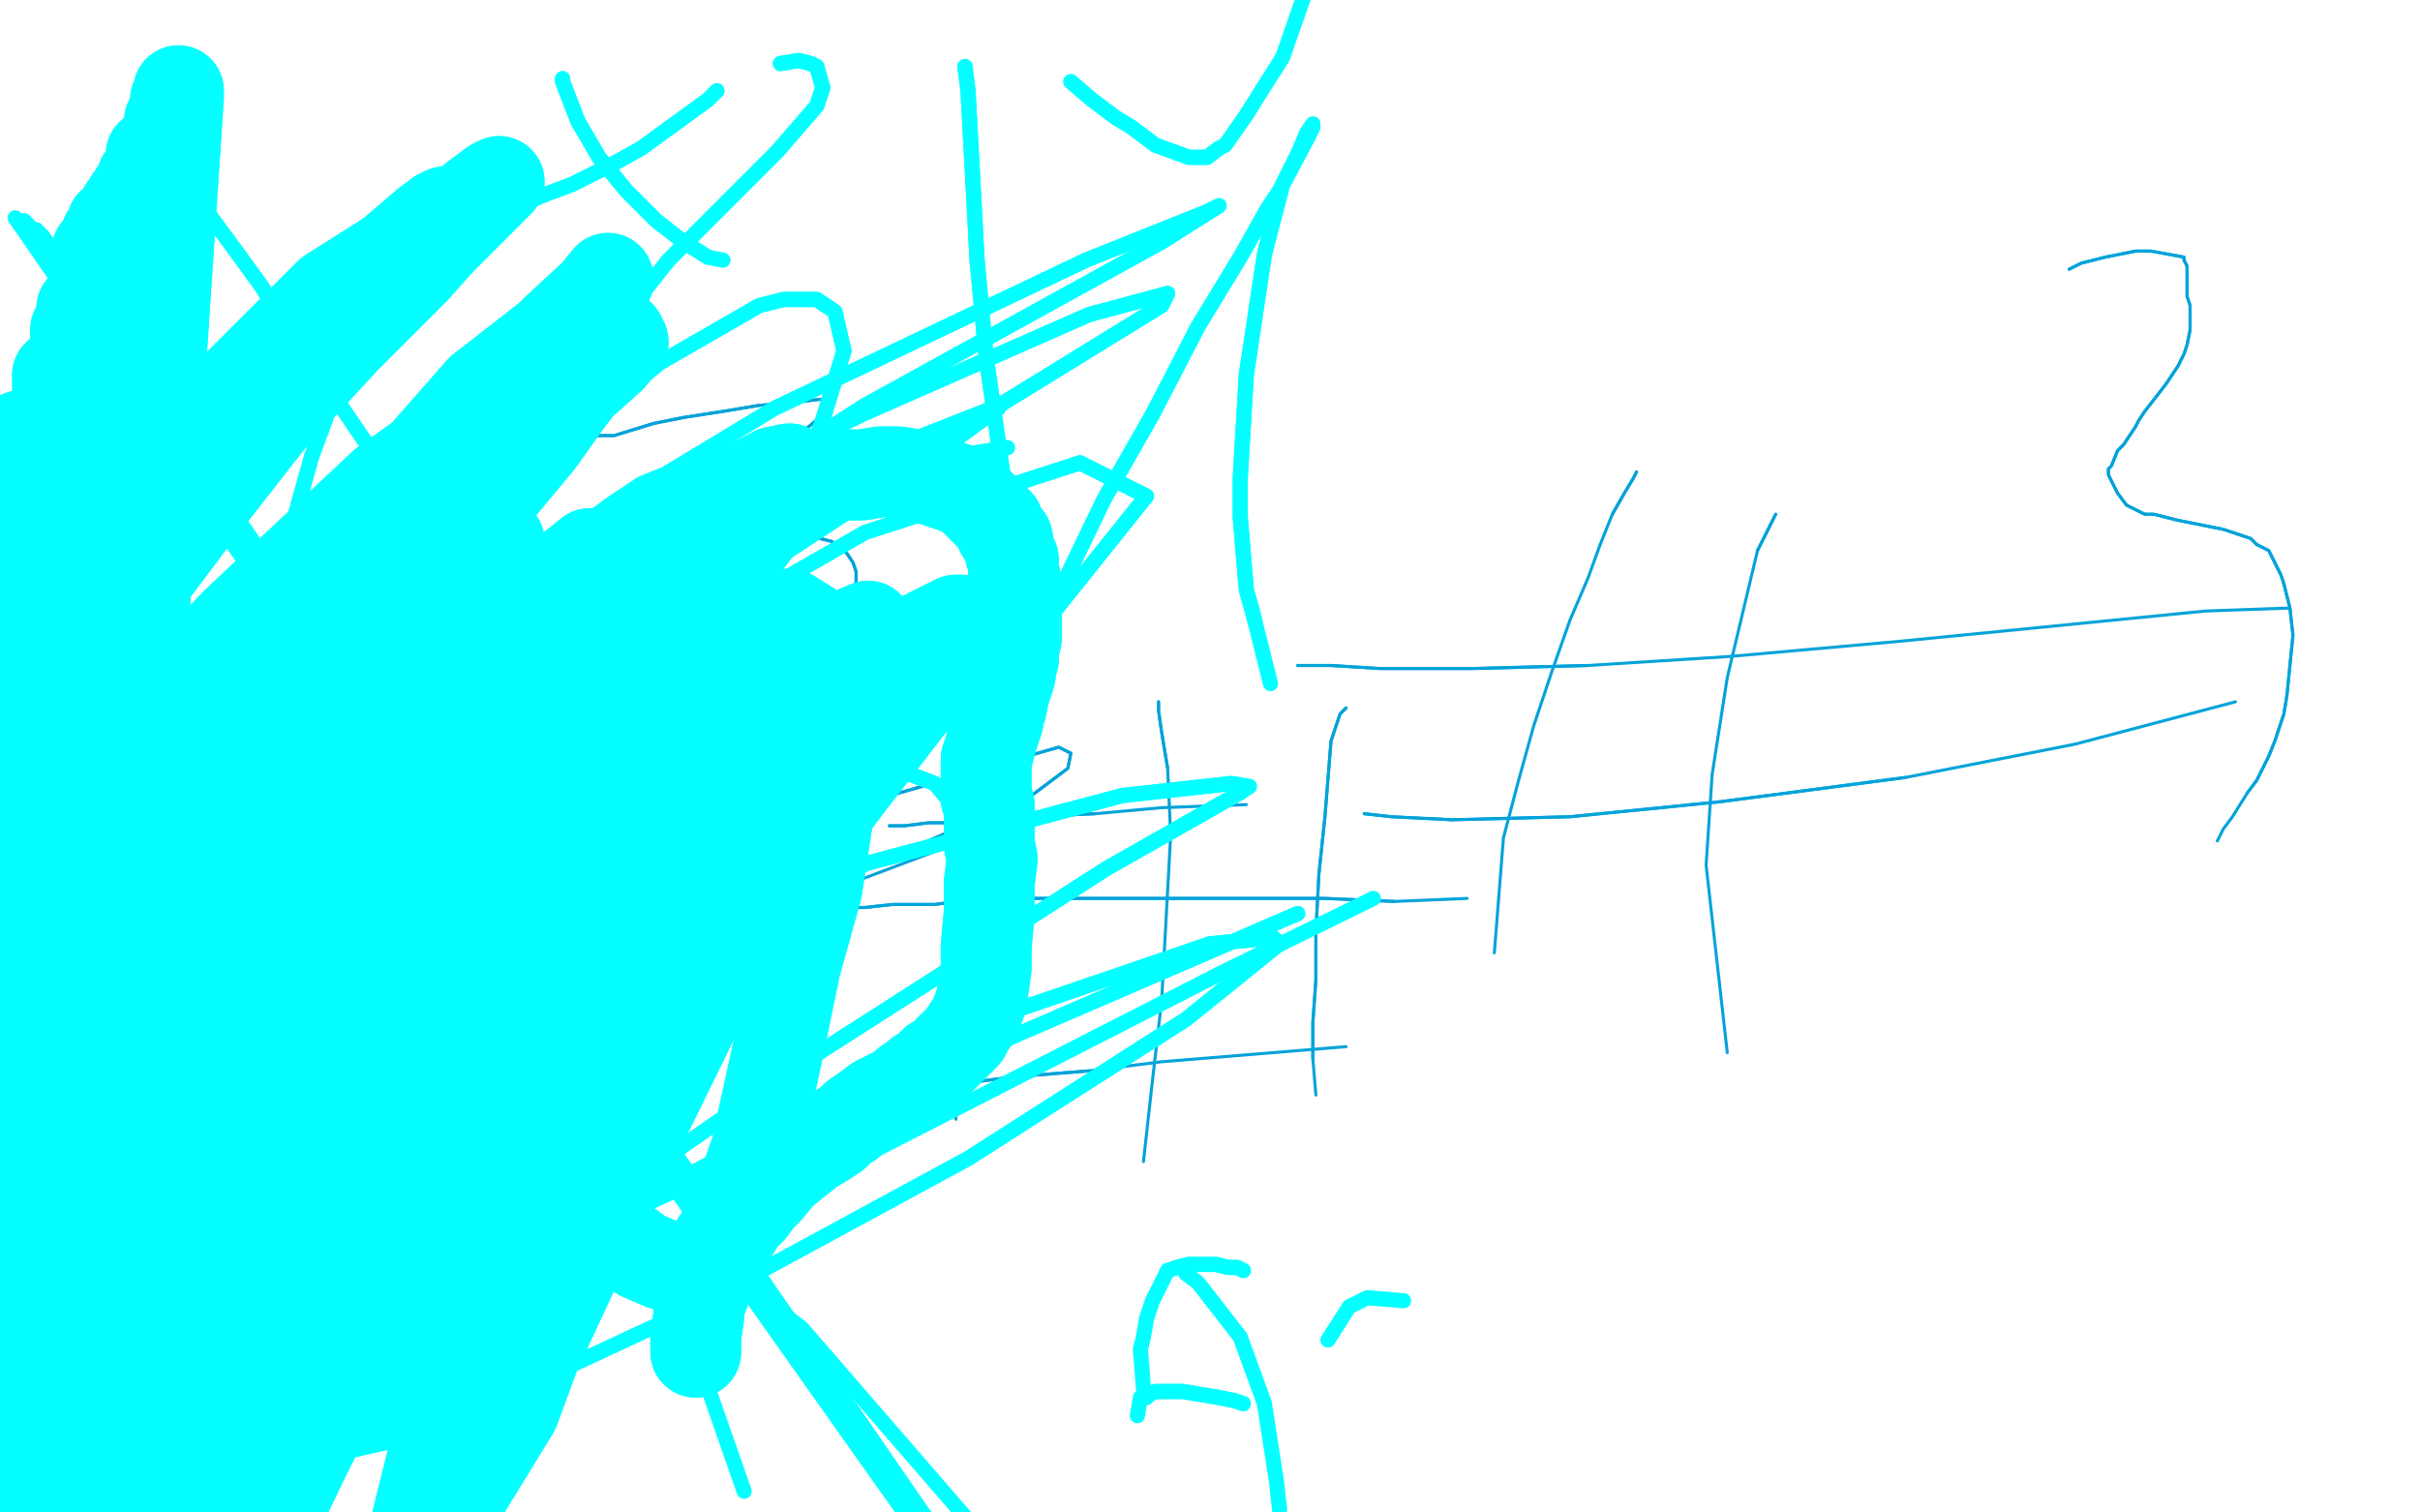 <?xml version="1.0" standalone="no"?>
<!DOCTYPE svg PUBLIC "-//W3C//DTD SVG 1.1//EN"
"http://www.w3.org/Graphics/SVG/1.1/DTD/svg11.dtd">

<svg width="800" height="500" version="1.1" xmlns="http://www.w3.org/2000/svg" xmlns:xlink="http://www.w3.org/1999/xlink" style="stroke-antialiasing: false"><desc>This SVG has been created on https://colorillo.com/</desc><rect x='0' y='0' width='800' height='500' style='fill: rgb(255,255,255); stroke-width:0' /><polyline points="335,220 335,220 335,220 335,222 335,222 331,233 331,233 328,244 328,244 322,277 322,277" style="fill: none; stroke: #00a3d9; stroke-width: 1; stroke-linejoin: round; stroke-linecap: round; stroke-antialiasing: false; stroke-antialias: 0; opacity: 1.0"/>
<polyline points="335,220 335,220 335,220 335,222 335,222 331,233 331,233 328,244 328,244 322,277 316,342 316,370" style="fill: none; stroke: #00a3d9; stroke-width: 1; stroke-linejoin: round; stroke-linecap: round; stroke-antialiasing: false; stroke-antialias: 0; opacity: 1.0"/>
<polyline points="445,234 445,234 445,234 443,236 443,236 442,239 442,239 440,245 440,245 438,270 436,289 435,308 435,324 434,338 434,350" style="fill: none; stroke: #00a3d9; stroke-width: 1; stroke-linejoin: round; stroke-linecap: round; stroke-antialiasing: false; stroke-antialias: 0; opacity: 1.0"/>
<polyline points="445,234 445,234 445,234 443,236 443,236 442,239 442,239 440,245 438,270 436,289 435,308 435,324 434,338 434,350 435,362" style="fill: none; stroke: #00a3d9; stroke-width: 1; stroke-linejoin: round; stroke-linecap: round; stroke-antialiasing: false; stroke-antialias: 0; opacity: 1.0"/>
<polyline points="276,300 276,300 276,300 280,300 280,300 286,300 286,300 295,299 295,299 309,299 309,299 324,297 324,297 338,297 353,297 370,297 392,297 414,297 438,297 461,298" style="fill: none; stroke: #00a3d9; stroke-width: 1; stroke-linejoin: round; stroke-linecap: round; stroke-antialiasing: false; stroke-antialias: 0; opacity: 1.0"/>
<polyline points="276,300 276,300 276,300 280,300 280,300 286,300 286,300 295,299 295,299 309,299 309,299 324,297 338,297 353,297 370,297 392,297 414,297 438,297 461,298 485,297" style="fill: none; stroke: #00a3d9; stroke-width: 1; stroke-linejoin: round; stroke-linecap: round; stroke-antialiasing: false; stroke-antialias: 0; opacity: 1.0"/>
<polyline points="383,232 383,232 383,232 383,235 383,235 384,242 384,242 386,254 386,254" style="fill: none; stroke: #00a3d9; stroke-width: 1; stroke-linejoin: round; stroke-linecap: round; stroke-antialiasing: false; stroke-antialias: 0; opacity: 1.0"/>
<polyline points="383,232 383,232 383,232 383,235 383,235 384,242 384,242 386,254 387,276 384,331 381,357 378,384" style="fill: none; stroke: #00a3d9; stroke-width: 1; stroke-linejoin: round; stroke-linecap: round; stroke-antialiasing: false; stroke-antialias: 0; opacity: 1.0"/>
<polyline points="294,273 294,273 294,273 299,273 299,273 307,272 307,272 320,272 320,272 340,270 340,270 362,269 362,269" style="fill: none; stroke: #00a3d9; stroke-width: 1; stroke-linejoin: round; stroke-linecap: round; stroke-antialiasing: false; stroke-antialias: 0; opacity: 1.0"/>
<polyline points="294,273 294,273 294,273 299,273 299,273 307,272 307,272 320,272 320,272 340,270 340,270 362,269 384,267 412,266" style="fill: none; stroke: #00a3d9; stroke-width: 1; stroke-linejoin: round; stroke-linecap: round; stroke-antialiasing: false; stroke-antialias: 0; opacity: 1.0"/>
<polyline points="284,364 284,364 284,364 289,363 289,363 297,361 297,361 312,359 312,359 335,356 335,356 360,354 360,354" style="fill: none; stroke: #00a3d9; stroke-width: 1; stroke-linejoin: round; stroke-linecap: round; stroke-antialiasing: false; stroke-antialias: 0; opacity: 1.0"/>
<polyline points="284,364 284,364 284,364 289,363 289,363 297,361 297,361 312,359 312,359 335,356 335,356 360,354 384,351 445,346" style="fill: none; stroke: #00a3d9; stroke-width: 1; stroke-linejoin: round; stroke-linecap: round; stroke-antialiasing: false; stroke-antialias: 0; opacity: 1.0"/>
<polyline points="541,156 541,156 541,156 540,158 540,158 537,163 537,163 533,170 533,170" style="fill: none; stroke: #00a3d9; stroke-width: 1; stroke-linejoin: round; stroke-linecap: round; stroke-antialiasing: false; stroke-antialias: 0; opacity: 1.0"/>
<polyline points="541,156 541,156 541,156 540,158 540,158 537,163 537,163 533,170 529,180 525,191 519,205 513,222 507,240 502,258 497,277 494,315" style="fill: none; stroke: #00a3d9; stroke-width: 1; stroke-linejoin: round; stroke-linecap: round; stroke-antialiasing: false; stroke-antialias: 0; opacity: 1.0"/>
<polyline points="587,170 587,170 587,170 585,174 585,174 581,182 581,182" style="fill: none; stroke: #00a3d9; stroke-width: 1; stroke-linejoin: round; stroke-linecap: round; stroke-antialiasing: false; stroke-antialias: 0; opacity: 1.0"/>
<polyline points="587,170 587,170 587,170 585,174 585,174 581,182 571,224 566,256 564,286 571,348" style="fill: none; stroke: #00a3d9; stroke-width: 1; stroke-linejoin: round; stroke-linecap: round; stroke-antialiasing: false; stroke-antialias: 0; opacity: 1.0"/>
<polyline points="118,245 118,245 118,245 105,226 105,226 532,829 532,829 73,174 73,174 556,866 556,866 62,155 62,155 568,884 568,884 57,146 57,146 572,893 572,893" style="fill: none; stroke: #03ffff; stroke-width: 5; stroke-linejoin: round; stroke-linecap: round; stroke-antialiasing: false; stroke-antialias: 0; opacity: 1.0"/>
<polyline points="429,220 429,220 429,220 432,220 432,220 440,220 440,220 456,221 456,221 487,221 487,221 525,220 525,220" style="fill: none; stroke: #00a3d9; stroke-width: 1; stroke-linejoin: round; stroke-linecap: round; stroke-antialiasing: false; stroke-antialias: 0; opacity: 1.0"/>
<polyline points="429,220 429,220 429,220 432,220 432,220 440,220 440,220 456,221 456,221 487,221 487,221 525,220 572,217 628,212 729,202 757,201" style="fill: none; stroke: #00a3d9; stroke-width: 1; stroke-linejoin: round; stroke-linecap: round; stroke-antialiasing: false; stroke-antialias: 0; opacity: 1.0"/>
<polyline points="572,893 33,111 593,926 31,107 596,931 28,103 601,939 25,98 608,948 24,97 612,955 24,96 614,958 23,95 621,968 23,93 623,971 22,91 630,979 21,89 636,985 20,88 638,989 17,85 648,998 16,83 652,1005 16,82 654,1008 14,80 660,1016 14,78 664,1021 13,78 666,1024 13,77 667,1028 12,77 668,1030 12,76 670,1032 12,76 672,1036 12,76 673,1036 10,75 673,1038 9,74 674,1039 8,73 675,1042" style="fill: none; stroke: #03ffff; stroke-width: 5; stroke-linejoin: round; stroke-linecap: round; stroke-antialiasing: false; stroke-antialias: 0; opacity: 1.0"/>
<polyline points="451,269 451,269 451,269 460,270 460,270 480,271 480,271 519,270 519,270 569,265 569,265 630,257 630,257" style="fill: none; stroke: #00a3d9; stroke-width: 1; stroke-linejoin: round; stroke-linecap: round; stroke-antialiasing: false; stroke-antialias: 0; opacity: 1.0"/>
<polyline points="451,269 451,269 451,269 460,270 460,270 480,271 480,271 519,270 519,270 569,265 569,265 630,257 686,246 739,232" style="fill: none; stroke: #00a3d9; stroke-width: 1; stroke-linejoin: round; stroke-linecap: round; stroke-antialiasing: false; stroke-antialias: 0; opacity: 1.0"/>
<polyline points="118,245 118,245 118,245 105,226 105,226 532,829 532,829 73,174 73,174 556,866 556,866 62,155 62,155 568,884 568,884 57,146 57,146 572,893 33,111 593,926 31,107 596,931 28,103 601,939 25,98 608,948 24,97 612,955 24,96 614,958 23,95 621,968 23,93 623,971 22,91 630,979 21,89 636,985 20,88 638,989 17,85 648,998 16,83 652,1005 16,82 654,1008 14,80 660,1016 14,78 664,1021 13,78 666,1024 13,77 667,1028 12,77 668,1030 12,76 670,1032 12,76 672,1036 12,76 673,1036 10,75 673,1038 9,74 674,1039 8,73 675,1042 7,73 679,1046 7,73 681,1049 5,72 681,1049" style="fill: none; stroke: #03ffff; stroke-width: 5; stroke-linejoin: round; stroke-linecap: round; stroke-antialiasing: false; stroke-antialias: 0; opacity: 1.0"/>
<polyline points="224,180 224,180 224,180 222,181 222,181 220,182 220,182 217,184 217,184 213,186 210,188 207,191 203,194 199,199 194,211 192,218 193,254 195,260" style="fill: none; stroke: #00a3d9; stroke-width: 1; stroke-linejoin: round; stroke-linecap: round; stroke-antialiasing: false; stroke-antialias: 0; opacity: 1.0"/>
<polyline points="224,180 224,180 224,180 222,181 222,181 220,182 220,182 217,184 213,186 210,188 207,191 203,194 199,199 194,211 192,218 193,254 195,260 197,264 201,269 204,271 208,273" style="fill: none; stroke: #00a3d9; stroke-width: 1; stroke-linejoin: round; stroke-linecap: round; stroke-antialiasing: false; stroke-antialias: 0; opacity: 1.0"/>
<polyline points="251,181 251,181 251,181 254,180 255,179 259,179 267,178 271,178 275,179 278,181 280,183 282,186 283,189 283,194 282,201 281,209" style="fill: none; stroke: #00a3d9; stroke-width: 1; stroke-linejoin: round; stroke-linecap: round; stroke-antialiasing: false; stroke-antialias: 0; opacity: 1.0"/>
<polyline points="251,181 251,181 254,180 255,179 259,179 267,178 271,178 275,179 278,181 280,183 282,186 283,189 283,194 282,201 281,209 278,221 264,255" style="fill: none; stroke: #00a3d9; stroke-width: 1; stroke-linejoin: round; stroke-linecap: round; stroke-antialiasing: false; stroke-antialias: 0; opacity: 1.0"/>
<polyline points="197,144 197,144 197,144 199,144 199,144 203,144 203,144 216,140 216,140 226,138 239,136 251,134 263,133 271,132 275,132 275,136 271,138 265,143 256,150 244,159 232,172" style="fill: none; stroke: #00a3d9; stroke-width: 1; stroke-linejoin: round; stroke-linecap: round; stroke-antialiasing: false; stroke-antialias: 0; opacity: 1.0"/>
<polyline points="197,144 197,144 197,144 199,144 199,144 203,144 203,144 216,140 226,138 239,136 251,134 263,133 271,132 275,132 275,136 271,138 265,143 256,150 244,159 232,172 215,196 213,209 220,217 240,219 278,209" style="fill: none; stroke: #00a3d9; stroke-width: 1; stroke-linejoin: round; stroke-linecap: round; stroke-antialiasing: false; stroke-antialias: 0; opacity: 1.0"/>
<polyline points="115,424 119,425 119,425 124,426 124,426 127,426 127,426 132,427 132,427 134,427 134,427 137,428 137,428 139,428 139,428" style="fill: none; stroke: #03ffff; stroke-width: 5; stroke-linejoin: round; stroke-linecap: round; stroke-antialiasing: false; stroke-antialias: 0; opacity: 1.0"/>
<polyline points="115,424 119,425 119,425 124,426 124,426 127,426 127,426 132,427 132,427 134,427 134,427 137,428 137,428 139,428 140,429" style="fill: none; stroke: #03ffff; stroke-width: 5; stroke-linejoin: round; stroke-linecap: round; stroke-antialiasing: false; stroke-antialias: 0; opacity: 1.0"/>
<polyline points="124,331 124,331 124,331 125,333 125,333 131,334 131,334 149,332 149,332 183,324 183,324 228,309 228,309 275,292 341,263 353,254 354,249 350,247 235,280 165,309 102,341 188,329" style="fill: none; stroke: #00a3d9; stroke-width: 1; stroke-linejoin: round; stroke-linecap: round; stroke-antialiasing: false; stroke-antialias: 0; opacity: 1.0"/>
<polyline points="124,331 124,331 124,331 125,333 125,333 131,334 131,334 149,332 149,332 183,324 183,324 228,309 275,292 341,263 353,254 354,249 350,247 235,280 165,309 102,341 188,329 252,303 313,280 361,266 390,260" style="fill: none; stroke: #00a3d9; stroke-width: 1; stroke-linejoin: round; stroke-linecap: round; stroke-antialiasing: false; stroke-antialias: 0; opacity: 1.0"/>
<polyline points="333,148 308,152 308,152 189,199 189,199 129,242 129,242 100,273 100,273 97,279 97,279 119,275 119,275 175,240 247,191 308,151 330,135 328,135 300,146 216,189 105,260 23,322 3,339 8,338 57,314 133,264 230,200 332,133 384,101 386,97 360,104 285,137 170,193 60,258 19,287 18,289 30,285 97,251 183,200 286,134 384,80 403,68 399,70 359,86 256,135 135,208 31,286 -28,346 -34,363 -6,356 56,317 136,262 185,234 286,176 357,153 379,164 347,204 275,261 189,328 149,364 78,439 79,451" style="fill: none; stroke: #03ffff; stroke-width: 5; stroke-linejoin: round; stroke-linecap: round; stroke-antialiasing: false; stroke-antialias: 0; opacity: 1.0"/>
<polyline points="333,148 308,152 308,152 189,199 189,199 129,242 129,242 100,273 100,273 97,279 97,279 119,275 175,240 247,191 308,151 330,135 328,135 300,146 216,189 105,260 23,322 3,339 8,338 57,314 133,264 230,200 332,133 384,101 386,97 360,104 285,137 170,193 60,258 19,287 18,289 30,285 97,251 183,200 286,134 384,80 403,68 399,70 359,86 256,135 135,208 31,286 -28,346 -34,363 -6,356 56,317 136,262 185,234 286,176 357,153 379,164 347,204 275,261 189,328 149,364 78,439 79,451 108,455 174,436 274,388 403,322 454,297" style="fill: none; stroke: #03ffff; stroke-width: 5; stroke-linejoin: round; stroke-linecap: round; stroke-antialiasing: false; stroke-antialias: 0; opacity: 1.0"/>
<polyline points="429,302 378,324 378,324 327,346 327,346 148,428 148,428 82,470 82,470 70,482 70,482 70,490 70,490 140,474 140,474 226,434 320,383 392,337 423,312 421,310 400,312 321,339 217,394 113,454 54,501 44,511 47,509 95,474 169,418 266,351 366,287 410,262 413,260 407,259 371,263 288,285 193,317 128,339 104,342 102,339 108,327 140,288 193,234 244,181 271,142 279,116 276,103 270,99 259,99 251,101 218,120 178,153 145,200 125,250 127,298 143,337 171,367" style="fill: none; stroke: #03ffff; stroke-width: 5; stroke-linejoin: round; stroke-linecap: round; stroke-antialiasing: false; stroke-antialias: 0; opacity: 1.0"/>
<polyline points="429,302 378,324 378,324 327,346 327,346 148,428 148,428 82,470 82,470 70,482 70,482 70,490 70,490 140,474 226,434 320,383 392,337 423,312 421,310 400,312 321,339 217,394 113,454 54,501 44,511 47,509 95,474 169,418 266,351 366,287 410,262 413,260 407,259 371,263 288,285 193,317 128,339 104,342 102,339 108,327 140,288 193,234 244,181 271,142 279,116 276,103 270,99 259,99 251,101 218,120 178,153 145,200 125,250 127,298 143,337 171,367 209,397 265,439 336,521" style="fill: none; stroke: #03ffff; stroke-width: 5; stroke-linejoin: round; stroke-linecap: round; stroke-antialiasing: false; stroke-antialias: 0; opacity: 1.0"/>
<polyline points="237,30 234,33 234,33 223,41 223,41 212,49 212,49 203,54 203,54 195,58 195,58 189,61 189,61 181,64 181,64 176,66 168,70 159,76 154,79 145,85 140,89 136,91 133,94 128,96 125,98 122,100 121,101 120,102 119,104 118,105 117,106 117,108 116,112 113,119 110,132 103,151 96,176 96,202 104,228 118,256 134,281 151,304 172,332" style="fill: none; stroke: #03ffff; stroke-width: 5; stroke-linejoin: round; stroke-linecap: round; stroke-antialiasing: false; stroke-antialias: 0; opacity: 1.0"/>
<polyline points="237,30 234,33 234,33 223,41 223,41 212,49 212,49 203,54 203,54 195,58 195,58 189,61 189,61 181,64 176,66 168,70 159,76 154,79 145,85 140,89 136,91 133,94 128,96 125,98 122,100 121,101 120,102 119,104 118,105 117,106 117,108 116,112 113,119 110,132 103,151 96,176 96,202 104,228 118,256 134,281 151,304 172,332 192,364 217,410 246,493" style="fill: none; stroke: #03ffff; stroke-width: 5; stroke-linejoin: round; stroke-linecap: round; stroke-antialiasing: false; stroke-antialias: 0; opacity: 1.0"/>
<polyline points="411,464 408,463 408,463 403,462 403,462 391,460 391,460 387,460 387,460 382,460 382,460 380,461 380,461 378,461 378,461" style="fill: none; stroke: #03ffff; stroke-width: 5; stroke-linejoin: round; stroke-linecap: round; stroke-antialiasing: false; stroke-antialias: 0; opacity: 1.0"/>
<polyline points="411,464 408,463 408,463 403,462 403,462 391,460 391,460 387,460 387,460 382,460 382,460 380,461 380,461 378,461 377,462 376,468" style="fill: none; stroke: #03ffff; stroke-width: 5; stroke-linejoin: round; stroke-linecap: round; stroke-antialiasing: false; stroke-antialias: 0; opacity: 1.0"/>
<polyline points="411,420 409,419 409,419 406,419 406,419 402,418 402,418 398,418 398,418 393,418 393,418 389,419 389,419 386,420 386,420" style="fill: none; stroke: #03ffff; stroke-width: 5; stroke-linejoin: round; stroke-linecap: round; stroke-antialiasing: false; stroke-antialias: 0; opacity: 1.0"/>
<polyline points="411,420 409,419 409,419 406,419 406,419 402,418 402,418 398,418 398,418 393,418 393,418 389,419 389,419 386,420 385,422 381,430 379,436 378,442 377,446 378,459 379,462" style="fill: none; stroke: #03ffff; stroke-width: 5; stroke-linejoin: round; stroke-linecap: round; stroke-antialiasing: false; stroke-antialias: 0; opacity: 1.0"/>
<polyline points="464,430 452,429 452,429 446,432 446,432 439,443 439,443" style="fill: none; stroke: #03ffff; stroke-width: 5; stroke-linejoin: round; stroke-linecap: round; stroke-antialiasing: false; stroke-antialias: 0; opacity: 1.0"/>
<polyline points="392,421 396,424 396,424 410,442 410,442 418,464 418,464 422,490 422,490 423,499 423,499" style="fill: none; stroke: #03ffff; stroke-width: 5; stroke-linejoin: round; stroke-linecap: round; stroke-antialiasing: false; stroke-antialias: 0; opacity: 1.0"/>
<polyline points="41,46 42,47 42,47 64,64 64,64 78,83 78,83 86,94 86,94 101,117 101,117 120,145 120,145" style="fill: none; stroke: #03ffff; stroke-width: 5; stroke-linejoin: round; stroke-linecap: round; stroke-antialiasing: false; stroke-antialias: 0; opacity: 1.0"/>
<polyline points="41,46 42,47 42,47 64,64 64,64 78,83 78,83 86,94 86,94 101,117 101,117 120,145 132,158 143,168 154,177 161,181 167,184 171,185 174,186" style="fill: none; stroke: #03ffff; stroke-width: 5; stroke-linejoin: round; stroke-linecap: round; stroke-antialiasing: false; stroke-antialias: 0; opacity: 1.0"/>
<polyline points="154,55 143,62 143,62 120,84 120,84 98,113 98,113 79,142 79,142 68,165 68,165 58,188 58,188" style="fill: none; stroke: #03ffff; stroke-width: 5; stroke-linejoin: round; stroke-linecap: round; stroke-antialiasing: false; stroke-antialias: 0; opacity: 1.0"/>
<polyline points="154,55 143,62 143,62 120,84 120,84 98,113 98,113 79,142 79,142 68,165 68,165 58,188 51,213 49,221 49,224 50,221 51,219 62,206" style="fill: none; stroke: #03ffff; stroke-width: 5; stroke-linejoin: round; stroke-linecap: round; stroke-antialiasing: false; stroke-antialias: 0; opacity: 1.0"/>
<polyline points="258,21 264,20 264,20 268,21 268,21 270,22 270,22 272,29 272,29 270,35 270,35 257,50 257,50 221,86 221,86 190,125 165,166 156,193 151,212 149,225 148,233 148,240" style="fill: none; stroke: #03ffff; stroke-width: 5; stroke-linejoin: round; stroke-linecap: round; stroke-antialiasing: false; stroke-antialias: 0; opacity: 1.0"/>
<polyline points="258,21 264,20 264,20 268,21 268,21 270,22 270,22 272,29 272,29 270,35 270,35 257,50 257,50 221,86 190,125 165,166 156,193 151,212 149,225 148,233 148,240 147,252 145,267" style="fill: none; stroke: #03ffff; stroke-width: 5; stroke-linejoin: round; stroke-linecap: round; stroke-antialiasing: false; stroke-antialias: 0; opacity: 1.0"/>
<polyline points="186,26 186,27 186,27 191,40 191,40 198,52 198,52 207,63 207,63 217,73 217,73 226,80 226,80 234,85 234,85" style="fill: none; stroke: #03ffff; stroke-width: 5; stroke-linejoin: round; stroke-linecap: round; stroke-antialiasing: false; stroke-antialias: 0; opacity: 1.0"/>
<polyline points="186,26 186,27 186,27 191,40 191,40 198,52 198,52 207,63 207,63 217,73 217,73 226,80 226,80 234,85 239,86" style="fill: none; stroke: #03ffff; stroke-width: 5; stroke-linejoin: round; stroke-linecap: round; stroke-antialiasing: false; stroke-antialias: 0; opacity: 1.0"/>
<polyline points="319,22 320,30 320,30 322,67 322,67 323,86 323,86 326,118 326,118 328,132 328,132 333,167 333,167 335,182 335,182 338,197 341,206 344,210 344,211 345,210 348,203 352,192 365,165 381,137 396,108 410,85 419,69 423,63 432,46 434,42 434,41 432,44 429,51 424,61 418,84 412,124 410,158 410,171 412,195 414,202 415,206" style="fill: none; stroke: #03ffff; stroke-width: 5; stroke-linejoin: round; stroke-linecap: round; stroke-antialiasing: false; stroke-antialias: 0; opacity: 1.0"/>
<polyline points="319,22 320,30 320,30 322,67 322,67 323,86 323,86 326,118 326,118 328,132 328,132 333,167 333,167 335,182 338,197 341,206 344,210 344,211 345,210 348,203 352,192 365,165 381,137 396,108 410,85 419,69 423,63 432,46 434,42 434,41 432,44 429,51 424,61 418,84 412,124 410,158 410,171 412,195 414,202 415,206 416,210 420,226" style="fill: none; stroke: #03ffff; stroke-width: 5; stroke-linejoin: round; stroke-linecap: round; stroke-antialiasing: false; stroke-antialias: 0; opacity: 1.0"/>
<polyline points="354,27 361,33 361,33 369,39 369,39 374,42 374,42 382,48 382,48 393,52 393,52 399,52 399,52 403,49 403,49" style="fill: none; stroke: #03ffff; stroke-width: 5; stroke-linejoin: round; stroke-linecap: round; stroke-antialiasing: false; stroke-antialias: 0; opacity: 1.0"/>
<polyline points="354,27 361,33 361,33 369,39 369,39 374,42 374,42 382,48 382,48 393,52 393,52 399,52 399,52 403,49 405,48 412,38 417,30 424,19 432,-4" style="fill: none; stroke: #03ffff; stroke-width: 5; stroke-linejoin: round; stroke-linecap: round; stroke-antialiasing: false; stroke-antialias: 0; opacity: 1.0"/>
<polyline points="199,302 198,302 198,302 188,294 188,294 172,289 172,289 155,290 155,290 146,293 146,293 127,304 127,304 118,315 118,315 109,340 107,368 108,389 110,403 113,410 117,414 122,417 126,418 134,417 146,413 154,409 161,404 166,401 169,398 172,395 177,389 182,382 186,374 190,367 193,360 195,353 195,344 194,334 191,326 189,321 188,316 186,311 185,304" style="fill: none; stroke: #03ffff; stroke-width: 5; stroke-linejoin: round; stroke-linecap: round; stroke-antialiasing: false; stroke-antialias: 0; opacity: 1.0"/>
<polyline points="684,89 684,89 684,89 686,88 686,88 688,87 688,87 692,86 692,86" style="fill: none; stroke: #00a3d9; stroke-width: 1; stroke-linejoin: round; stroke-linecap: round; stroke-antialiasing: false; stroke-antialias: 0; opacity: 1.0"/>
<polyline points="185,304 186,299 186,298 187,298 187,298 188,299 189,300" style="fill: none; stroke: #03ffff; stroke-width: 5; stroke-linejoin: round; stroke-linecap: round; stroke-antialiasing: false; stroke-antialias: 0; opacity: 1.0"/>
<polyline points="692,86 696,85 706,83 711,83 722,85 722,86" style="fill: none; stroke: #00a3d9; stroke-width: 1; stroke-linejoin: round; stroke-linecap: round; stroke-antialiasing: false; stroke-antialias: 0; opacity: 1.0"/>
<polyline points="189,300 192,301 203,298 214,291 228,282 237,274 246,267 258,261" style="fill: none; stroke: #03ffff; stroke-width: 5; stroke-linejoin: round; stroke-linecap: round; stroke-antialiasing: false; stroke-antialias: 0; opacity: 1.0"/>
<polyline points="722,86 723,88 723,91 723,98 724,101 724,105 724,109" style="fill: none; stroke: #00a3d9; stroke-width: 1; stroke-linejoin: round; stroke-linecap: round; stroke-antialiasing: false; stroke-antialias: 0; opacity: 1.0"/>
<polyline points="258,261 267,257 277,254 287,253 294,254 301,256 309,259 314,265" style="fill: none; stroke: #03ffff; stroke-width: 5; stroke-linejoin: round; stroke-linecap: round; stroke-antialiasing: false; stroke-antialias: 0; opacity: 1.0"/>
<polyline points="724,109 723,114 722,117 721,119 720,121 718,124 716,127" style="fill: none; stroke: #00a3d9; stroke-width: 1; stroke-linejoin: round; stroke-linecap: round; stroke-antialiasing: false; stroke-antialias: 0; opacity: 1.0"/>
<polyline points="314,265 318,272 320,284 318,309 312,330 307,346 302,358 295,367" style="fill: none; stroke: #03ffff; stroke-width: 5; stroke-linejoin: round; stroke-linecap: round; stroke-antialiasing: false; stroke-antialias: 0; opacity: 1.0"/>
<polyline points="716,127 709,136 707,139 706,141 704,144 702,147 700,149" style="fill: none; stroke: #00a3d9; stroke-width: 1; stroke-linejoin: round; stroke-linecap: round; stroke-antialiasing: false; stroke-antialias: 0; opacity: 1.0"/>
<polyline points="295,367 285,376 276,384 266,392 258,398 253,402 247,403 242,403 237,401 233,399 230,396 227,393 223,388 218,383 214,375" style="fill: none; stroke: #03ffff; stroke-width: 5; stroke-linejoin: round; stroke-linecap: round; stroke-antialiasing: false; stroke-antialias: 0; opacity: 1.0"/>
<polyline points="700,149 698,154 697,155 697,157 698,159 700,163" style="fill: none; stroke: #00a3d9; stroke-width: 1; stroke-linejoin: round; stroke-linecap: round; stroke-antialiasing: false; stroke-antialias: 0; opacity: 1.0"/>
<polyline points="214,375 209,367 206,358 201,348 195,337 192,332 185,317" style="fill: none; stroke: #03ffff; stroke-width: 5; stroke-linejoin: round; stroke-linecap: round; stroke-antialiasing: false; stroke-antialias: 0; opacity: 1.0"/>
<polyline points="700,163 703,167 705,168 707,169 709,170 712,170 720,172" style="fill: none; stroke: #00a3d9; stroke-width: 1; stroke-linejoin: round; stroke-linecap: round; stroke-antialiasing: false; stroke-antialias: 0; opacity: 1.0"/>
<polyline points="185,317 179,305 174,292 170,278 168,262 167,249 167,237 167,227" style="fill: none; stroke: #03ffff; stroke-width: 5; stroke-linejoin: round; stroke-linecap: round; stroke-antialiasing: false; stroke-antialias: 0; opacity: 1.0"/>
<polyline points="720,172 725,173 730,174 735,175 744,178 746,180" style="fill: none; stroke: #00a3d9; stroke-width: 1; stroke-linejoin: round; stroke-linecap: round; stroke-antialiasing: false; stroke-antialias: 0; opacity: 1.0"/>
<polyline points="167,227 168,217 172,205 176,194 182,184 186,178 191,174 196,173" style="fill: none; stroke: #03ffff; stroke-width: 5; stroke-linejoin: round; stroke-linecap: round; stroke-antialiasing: false; stroke-antialias: 0; opacity: 1.0"/>
<polyline points="746,180 748,181 750,182 753,188 754,190 755,193" style="fill: none; stroke: #00a3d9; stroke-width: 1; stroke-linejoin: round; stroke-linecap: round; stroke-antialiasing: false; stroke-antialias: 0; opacity: 1.0"/>
<polyline points="196,173 205,172 212,172 220,171 228,173 233,176 239,180 246,187" style="fill: none; stroke: #03ffff; stroke-width: 5; stroke-linejoin: round; stroke-linecap: round; stroke-antialiasing: false; stroke-antialias: 0; opacity: 1.0"/>
<polyline points="755,193 757,201 758,210 756,230" style="fill: none; stroke: #00a3d9; stroke-width: 1; stroke-linejoin: round; stroke-linecap: round; stroke-antialiasing: false; stroke-antialias: 0; opacity: 1.0"/>
<polyline points="246,187 254,195 257,203 256,215 252,228 247,243 241,257 232,266" style="fill: none; stroke: #03ffff; stroke-width: 5; stroke-linejoin: round; stroke-linecap: round; stroke-antialiasing: false; stroke-antialias: 0; opacity: 1.0"/>
<polyline points="756,230 755,236 752,245 750,250 746,258 743,262" style="fill: none; stroke: #00a3d9; stroke-width: 1; stroke-linejoin: round; stroke-linecap: round; stroke-antialiasing: false; stroke-antialias: 0; opacity: 1.0"/>
<polyline points="684,89 684,89 684,89 686,88 686,88 688,87 688,87 692,86 696,85 706,83 711,83 722,85 722,86 723,88 723,91 723,98 724,101 724,105 724,109 723,114 722,117 721,119 720,121 718,124 716,127 709,136 707,139 706,141 704,144 702,147 700,149 698,154 697,155 697,157 698,159 700,163 703,167 705,168 707,169 709,170 712,170 720,172 725,173 730,174 735,175 744,178 746,180 748,181 750,182 753,188 754,190 755,193 757,201 758,210 756,230 755,236 752,245 750,250 746,258 743,262 738,270 735,274 733,278" style="fill: none; stroke: #00a3d9; stroke-width: 1; stroke-linejoin: round; stroke-linecap: round; stroke-antialiasing: false; stroke-antialias: 0; opacity: 1.0"/>
<polyline points="232,266 227,274 223,279 221,281 221,282 220,284 219,290 218,303" style="fill: none; stroke: #03ffff; stroke-width: 5; stroke-linejoin: round; stroke-linecap: round; stroke-antialiasing: false; stroke-antialias: 0; opacity: 1.0"/>
<polyline points="199,302 198,302 198,302 188,294 188,294 172,289 172,289 155,290 155,290 146,293 146,293 127,304 127,304 118,315 109,340 107,368 108,389 110,403 113,410 117,414 122,417 126,418 134,417 146,413 154,409 161,404 166,401 169,398 172,395 177,389 182,382 186,374 190,367 193,360 195,353 195,344 194,334 191,326 189,321 188,316 186,311 185,304 186,299 186,298 187,298 187,298 188,299 189,300 192,301 203,298 214,291 228,282 237,274 246,267 258,261 267,257 277,254 287,253 294,254 301,256 309,259 314,265 318,272 320,284 318,309 312,330 307,346 302,358 295,367 285,376 276,384 266,392 258,398 253,402 247,403 242,403 237,401 233,399 230,396 227,393 223,388 218,383 214,375 209,367 206,358 201,348 195,337 192,332 185,317 179,305 174,292 170,278 168,262 167,249 167,237 167,227 168,217 172,205 176,194 182,184 186,178 191,174 196,173 205,172 212,172 220,171 228,173 233,176 239,180 246,187 254,195 257,203 256,215 252,228 247,243 241,257 232,266 227,274 223,279 221,281 221,282 220,284 219,290 218,303 217,309" style="fill: none; stroke: #03ffff; stroke-width: 5; stroke-linejoin: round; stroke-linecap: round; stroke-antialiasing: false; stroke-antialias: 0; opacity: 1.0"/>
<polyline points="230,447 230,442 230,442 231,435 231,435 231,432 231,432 234,424 234,424 236,419 236,419 240,412 240,412 242,408 242,408 245,403 248,400 251,396 254,393 258,388 263,384 268,380 273,377 276,375 278,373 281,371 283,369 286,367 290,364 294,362 298,360 300,358 303,356 304,355 306,354 307,353 309,351 311,350 313,348 315,346 317,344 319,342 320,340 322,337 324,332 325,327 326,320 326,313 327,302 327,292 328,284 327,279 327,273 327,269 327,266 326,264 326,263 326,260 326,259 326,258 326,256 326,254 326,251 327,248 328,244 329,241 330,238 330,235 331,234 332,229 333,226 334,223 334,221 335,218 335,215 336,211 336,208 336,203 336,197 336,193 335,188 335,185 334,183 333,178 331,176 330,174 330,173 327,170 324,167 320,163 315,161 309,159 303,157 297,156 291,156 285,157 276,157 268,158 259,160 248,161 239,163 228,167 218,171 209,177 201,183 193,189 186,195 181,201 177,208 173,214 169,219 166,224 164,227 159,236 156,242 154,247 152,251 151,255 150,260 148,266 147,273 146,279 146,286 146,293 147,302 148,311 152,322 153,332 156,340 159,347 162,354 166,360 170,367 175,375 177,379 186,391 192,397 196,403 200,406 204,410 209,413 212,415 219,418 224,419 229,418 234,415 242,403 250,380 257,348 263,319 270,294 274,268 277,243 275,222 269,208 261,203 241,204 209,218 173,257 140,314 114,376 107,402 102,434 110,452 118,460 136,464 140,462 166,448 176,436 213,370 236,320 259,277 275,248 280,236 276,234 268,239 254,248 227,279 196,335 162,418 143,482 138,502 138,514 139,515 145,509 151,497 170,466 177,447 211,374 237,321 273,269 300,234 316,213 318,205 316,205 302,212 268,227 217,274 172,332 129,405 99,467 89,490 74,526 73,532 75,531 81,521 87,510 101,481 112,459 145,392 177,339 220,285 255,243 281,218 288,209 287,207 275,212 250,223 201,259 175,289 103,393 70,462 51,513 44,535 43,543 45,543 47,542 55,530 60,518 64,500 76,472 85,453 114,385 144,324 164,293 221,215 247,179 260,162 261,155 256,156 237,166 213,183 166,230 140,266 69,389 41,449 31,473 14,518 13,532 14,537 16,537 19,532 22,527 26,510 28,492 32,471 43,438 63,387 89,330 118,278 145,238 169,208 185,191 195,183 198,183 197,187 184,209 156,242 119,307 83,389 54,467 34,520 28,540 27,547 28,549 30,548 32,541 37,521 43,491 48,475 67,413 86,362 112,311 139,266 171,224 198,195 215,180 221,176 222,176 219,183 208,197 191,218 158,253 117,310 74,380 56,417 16,487 4,508 1,511 3,509 8,497 21,457 43,401 77,329 110,267 137,225 153,200 160,192 165,181 165,179 161,181 144,192 102,236 58,302 25,364 6,411 -1,446 -4,470 -5,494 -2,510 0,515 1,513 5,505 13,476 21,441 29,405 39,361 57,310 81,258 95,234 141,172 173,140 191,122 196,120 195,123 188,132 178,146 148,182 133,201 76,288 46,343 25,374 12,390 3,397 -1,398 -4,397 -6,397 -7,396 -8,395 -7,389 -4,373 0,356 7,335 18,307 36,274 64,234 97,194 114,176 162,131 184,109 197,97 201,92 201,92 201,93 186,108 159,129 116,178 66,237 25,295 -2,335 -16,355 -22,365 -22,367 -21,365 -16,360 -8,346 0,320 6,307 34,261 61,224 78,206 127,160 165,133 189,116 196,113 205,111 206,113 202,118 182,136 148,163 100,214 60,260 34,295 19,318 8,333 5,340 -2,347 -4,347 -4,339 -3,325 -3,315 -1,300 2,284 10,261 24,234 40,203 64,171 89,139 114,112 137,89 145,80 161,64 165,60 163,61 159,64 147,73 109,97 61,145 21,190 -5,231 -25,264 -35,288 -40,302 -44,310 -43,311 -42,310 -38,305 -32,296 -24,274 -13,254 1,228 22,200 43,172 71,142 96,116 109,105" style="fill: none; stroke: #03ffff; stroke-width: 30; stroke-linejoin: round; stroke-linecap: round; stroke-antialiasing: false; stroke-antialias: 0; opacity: 1.0"/>
<polyline points="230,447 230,442 230,442 231,435 231,435 231,432 231,432 234,424 234,424 236,419 236,419 240,412 240,412 242,408 245,403 248,400 251,396 254,393 258,388 263,384 268,380 273,377 276,375 278,373 281,371 283,369 286,367 290,364 294,362 298,360 300,358 303,356 304,355 306,354 307,353 309,351 311,350 313,348 315,346 317,344 319,342 320,340 322,337 324,332 325,327 326,320 326,313 327,302 327,292 328,284 327,279 327,273 327,269 327,266 326,264 326,263 326,260 326,259 326,258 326,256 326,254 326,251 327,248 328,244 329,241 330,238 330,235 331,234 332,229 333,226 334,223 334,221 335,218 335,215 336,211 336,208 336,203 336,197 336,193 335,188 335,185 334,183 333,178 331,176 330,174 330,173 327,170 324,167 320,163 315,161 309,159 303,157 297,156 291,156 285,157 276,157 268,158 259,160 248,161 239,163 228,167 218,171 209,177 201,183 193,189 186,195 181,201 177,208 173,214 169,219 166,224 164,227 159,236 156,242 154,247 152,251 151,255 150,260 148,266 147,273 146,279 146,286 146,293 147,302 148,311 152,322 153,332 156,340 159,347 162,354 166,360 170,367 175,375 177,379 186,391 192,397 196,403 200,406 204,410 209,413 212,415 219,418 224,419 229,418 234,415 242,403 250,380 257,348 263,319 270,294 274,268 277,243 275,222 269,208 261,203 241,204 209,218 173,257 140,314 114,376 107,402 102,434 110,452 118,460 136,464 140,462 166,448 176,436 213,370 236,320 259,277 275,248 280,236 276,234 268,239 254,248 227,279 196,335 162,418 143,482 138,502 138,514 139,515 145,509 151,497 170,466 177,447 211,374 237,321 273,269 300,234 316,213 318,205 316,205 302,212 268,227 217,274 172,332 129,405 99,467 89,490 74,526 73,532 75,531 81,521 87,510 101,481 112,459 145,392 177,339 220,285 255,243 281,218 288,209 287,207 275,212 250,223 201,259 175,289 103,393 70,462 51,513 44,535 43,543 45,543 47,542 55,530 60,518 64,500 76,472 85,453 114,385 144,324 164,293 221,215 247,179 260,162 261,155 256,156 237,166 213,183 166,230 140,266 69,389 41,449 31,473 14,518 13,532 14,537 16,537 19,532 22,527 26,510 28,492 32,471 43,438 63,387 89,330 118,278 145,238 169,208 185,191 195,183 198,183 197,187 184,209 156,242 119,307 83,389 54,467 34,520 28,540 27,547 28,549 30,548 32,541 37,521 43,491 48,475 67,413 86,362 112,311 139,266 171,224 198,195 215,180 221,176 222,176 219,183 208,197 191,218 158,253 117,310 74,380 56,417 16,487 4,508 1,511 3,509 8,497 21,457 43,401 77,329 110,267 137,225 153,200 160,192 165,181 165,179 161,181 144,192 102,236 58,302 25,364 6,411 -1,446 -4,470 -5,494 -2,510 0,515 1,513 5,505 13,476 21,441 29,405 39,361 57,310 81,258 95,234 141,172 173,140 191,122 196,120 195,123 188,132 178,146 148,182 133,201 76,288 46,343 25,374 12,390 3,397 -1,398 -4,397 -6,397 -7,396 -8,395 -7,389 -4,373 0,356 7,335 18,307 36,274 64,234 97,194 114,176 162,131 184,109 197,97 201,92 201,92 201,93 186,108 159,129 116,178 66,237 25,295 -2,335 -16,355 -22,365 -22,367 -21,365 -16,360 -8,346 0,320 6,307 34,261 61,224 78,206 127,160 165,133 189,116 196,113 205,111 206,113 202,118 182,136 148,163 100,214 60,260 34,295 19,318 8,333 5,340 -2,347 -4,347 -4,339 -3,325 -3,315 -1,300 2,284 10,261 24,234 40,203 64,171 89,139 114,112 137,89 145,80 161,64 165,60 163,61 159,64 147,73 109,97 61,145 21,190 -5,231 -25,264 -35,288 -40,302 -44,310 -43,311 -42,310 -38,305 -32,296 -24,274 -13,254 1,228 22,200 43,172 71,142 96,116 109,105 127,86 141,74 145,71 147,70" style="fill: none; stroke: #03ffff; stroke-width: 30; stroke-linejoin: round; stroke-linecap: round; stroke-antialiasing: false; stroke-antialias: 0; opacity: 1.0"/>
<polyline points="3,148 3,148 3,148 16,399 16,399 3,148 3,148 20,407 20,407 4,147 4,147 21,417 21,417 7,144 7,144 22,423 22,423 19,124 19,124 22,444 22,444 25,109 25,109 22,459 22,459 27,102 27,102 23,467 23,467 31,88 25,484 32,83 26,489 35,78 26,492 37,74 25,496 40,72 24,506 41,69 25,518 43,66 25,533 45,63 24,544 47,59 24,553 50,51 23,562 56,40 23,569 58,33 23,573 59,32 23,575 59,30 23,577" style="fill: none; stroke: #03ffff; stroke-width: 30; stroke-linejoin: round; stroke-linecap: round; stroke-antialiasing: false; stroke-antialias: 0; opacity: 1.0"/>
<polyline points="3,148 3,148 3,148 16,399 16,399 3,148 3,148 20,407 20,407 4,147 4,147 21,417 21,417 7,144 7,144 22,423 22,423 19,124 19,124 22,444 22,444 25,109 25,109 22,459 22,459 27,102 27,102 23,467 31,88 25,484 32,83 26,489 35,78 26,492 37,74 25,496 40,72 24,506 41,69 25,518 43,66 25,533 45,63 24,544 47,59 24,553 50,51 23,562 56,40 23,569 58,33 23,573 59,32 23,575 59,30 23,577 59,30 23,577 59,31 23,577" style="fill: none; stroke: #03ffff; stroke-width: 30; stroke-linejoin: round; stroke-linecap: round; stroke-antialiasing: false; stroke-antialias: 0; opacity: 1.0"/>
</svg>
